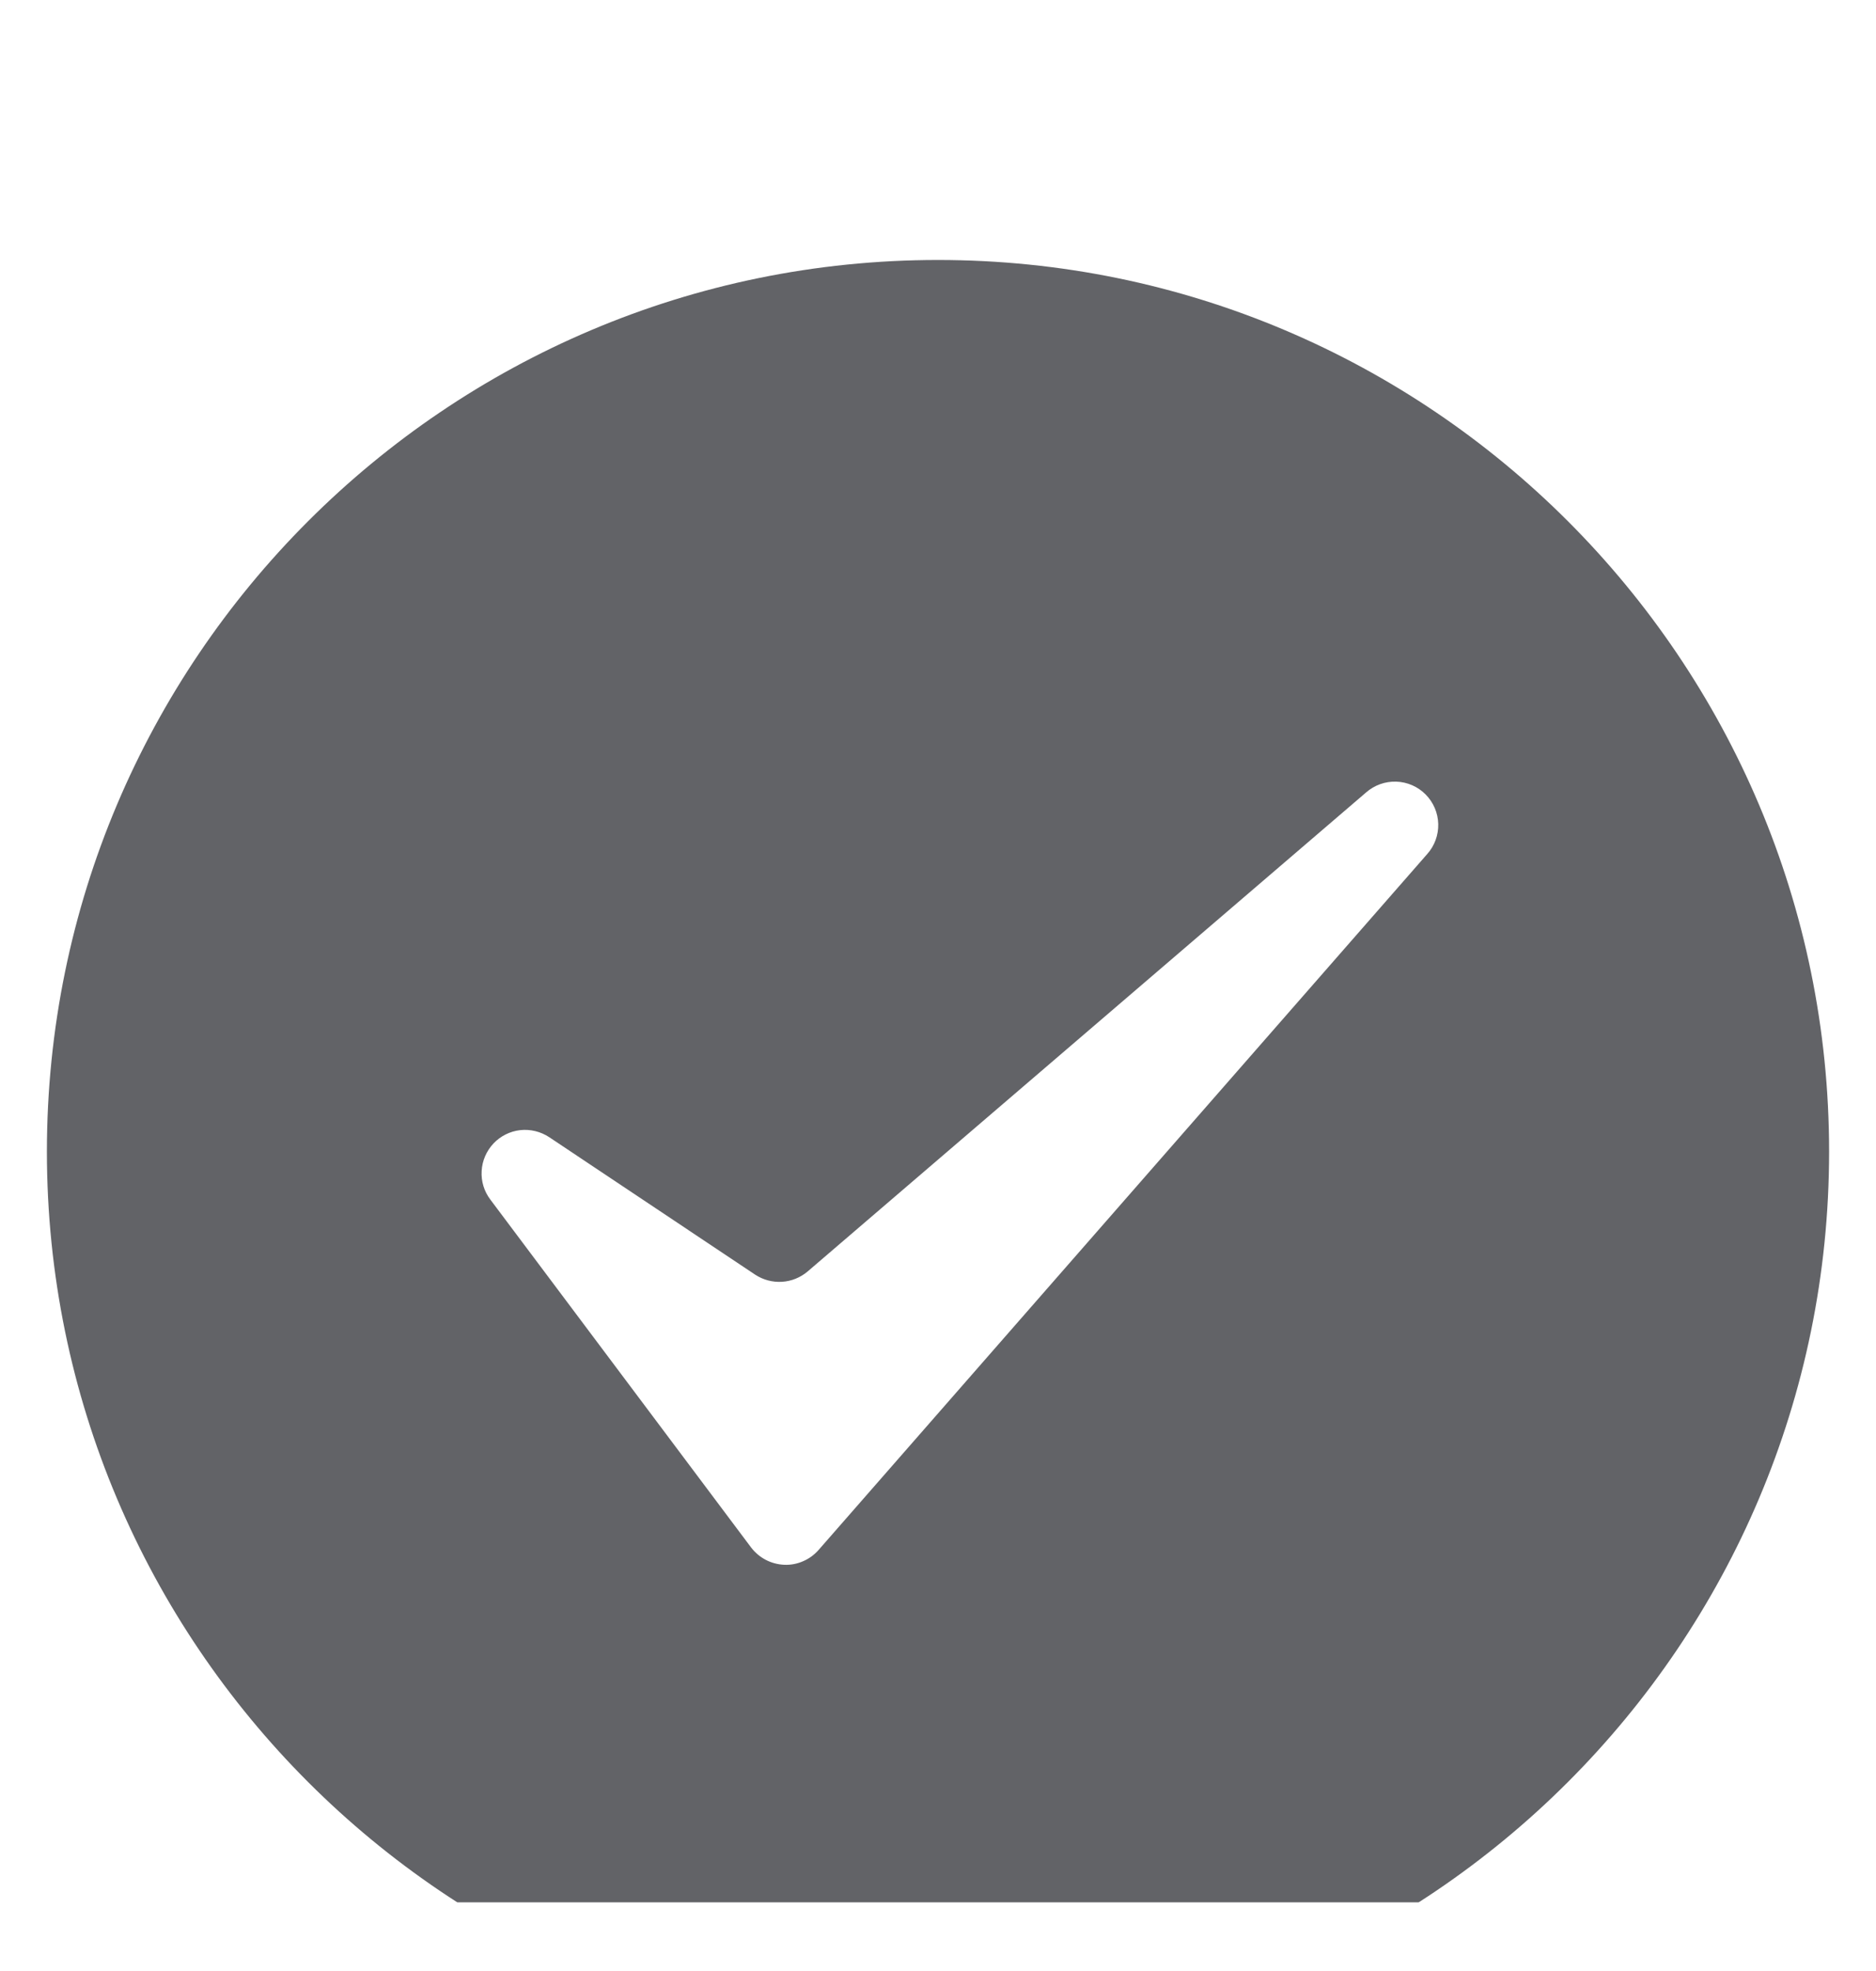 <svg width="20" height="21" viewBox="0 0 20 21" fill="none" xmlns="http://www.w3.org/2000/svg">
<g clip-path="url(#clip0_295_1089)">
<g filter="url(#filter0_i_295_1089)">
<path fill-rule="evenodd" clip-rule="evenodd" d="M10 0.77C15.243 0.77 19.5 5.027 19.5 10.27C19.5 15.513 15.243 19.77 10 19.77C4.757 19.77 0.5 15.513 0.5 10.27C0.5 5.027 4.757 0.77 10 0.77ZM5.855 10.116L8.051 11.581C8.135 11.636 8.235 11.663 8.336 11.657C8.437 11.651 8.533 11.612 8.61 11.547L14.564 6.443C14.653 6.365 14.768 6.324 14.886 6.328C15.004 6.332 15.116 6.381 15.199 6.465C15.282 6.549 15.33 6.661 15.333 6.779C15.336 6.897 15.294 7.012 15.215 7.1L8.727 14.514C8.681 14.566 8.625 14.607 8.562 14.634C8.498 14.662 8.43 14.675 8.361 14.672C8.292 14.669 8.224 14.651 8.163 14.619C8.102 14.587 8.049 14.542 8.007 14.487L5.227 10.78C5.161 10.693 5.128 10.585 5.135 10.475C5.141 10.366 5.186 10.263 5.261 10.183C5.336 10.104 5.437 10.053 5.546 10.041C5.654 10.029 5.764 10.056 5.855 10.116V10.116Z" fill="#626367"/>
</g>
</g>
<defs>
<filter id="filter0_i_295_1089" x="0.5" y="0.77" width="19" height="20" filterUnits="userSpaceOnUse" color-interpolation-filters="sRGB">
<feFlood flood-opacity="0" result="BackgroundImageFix"/>
<feBlend mode="normal" in="SourceGraphic" in2="BackgroundImageFix" result="shape"/>
<feColorMatrix in="SourceAlpha" type="matrix" values="0 0 0 0 0 0 0 0 0 0 0 0 0 0 0 0 0 0 127 0" result="hardAlpha"/>
<feOffset dy="2"/>
<feGaussianBlur stdDeviation="0.5"/>
<feComposite in2="hardAlpha" operator="arithmetic" k2="-1" k3="1"/>
<feColorMatrix type="matrix" values="0 0 0 0 0 0 0 0 0 0 0 0 0 0 0 0 0 0 0.25 0"/>
<feBlend mode="normal" in2="shape" result="effect1_innerShadow_295_1089"/>
</filter>
<clipPath id="clip0_295_1089">
<rect width="20" height="20" fill="white" transform="translate(0 0.27)"/>
</clipPath>
</defs>
</svg>

